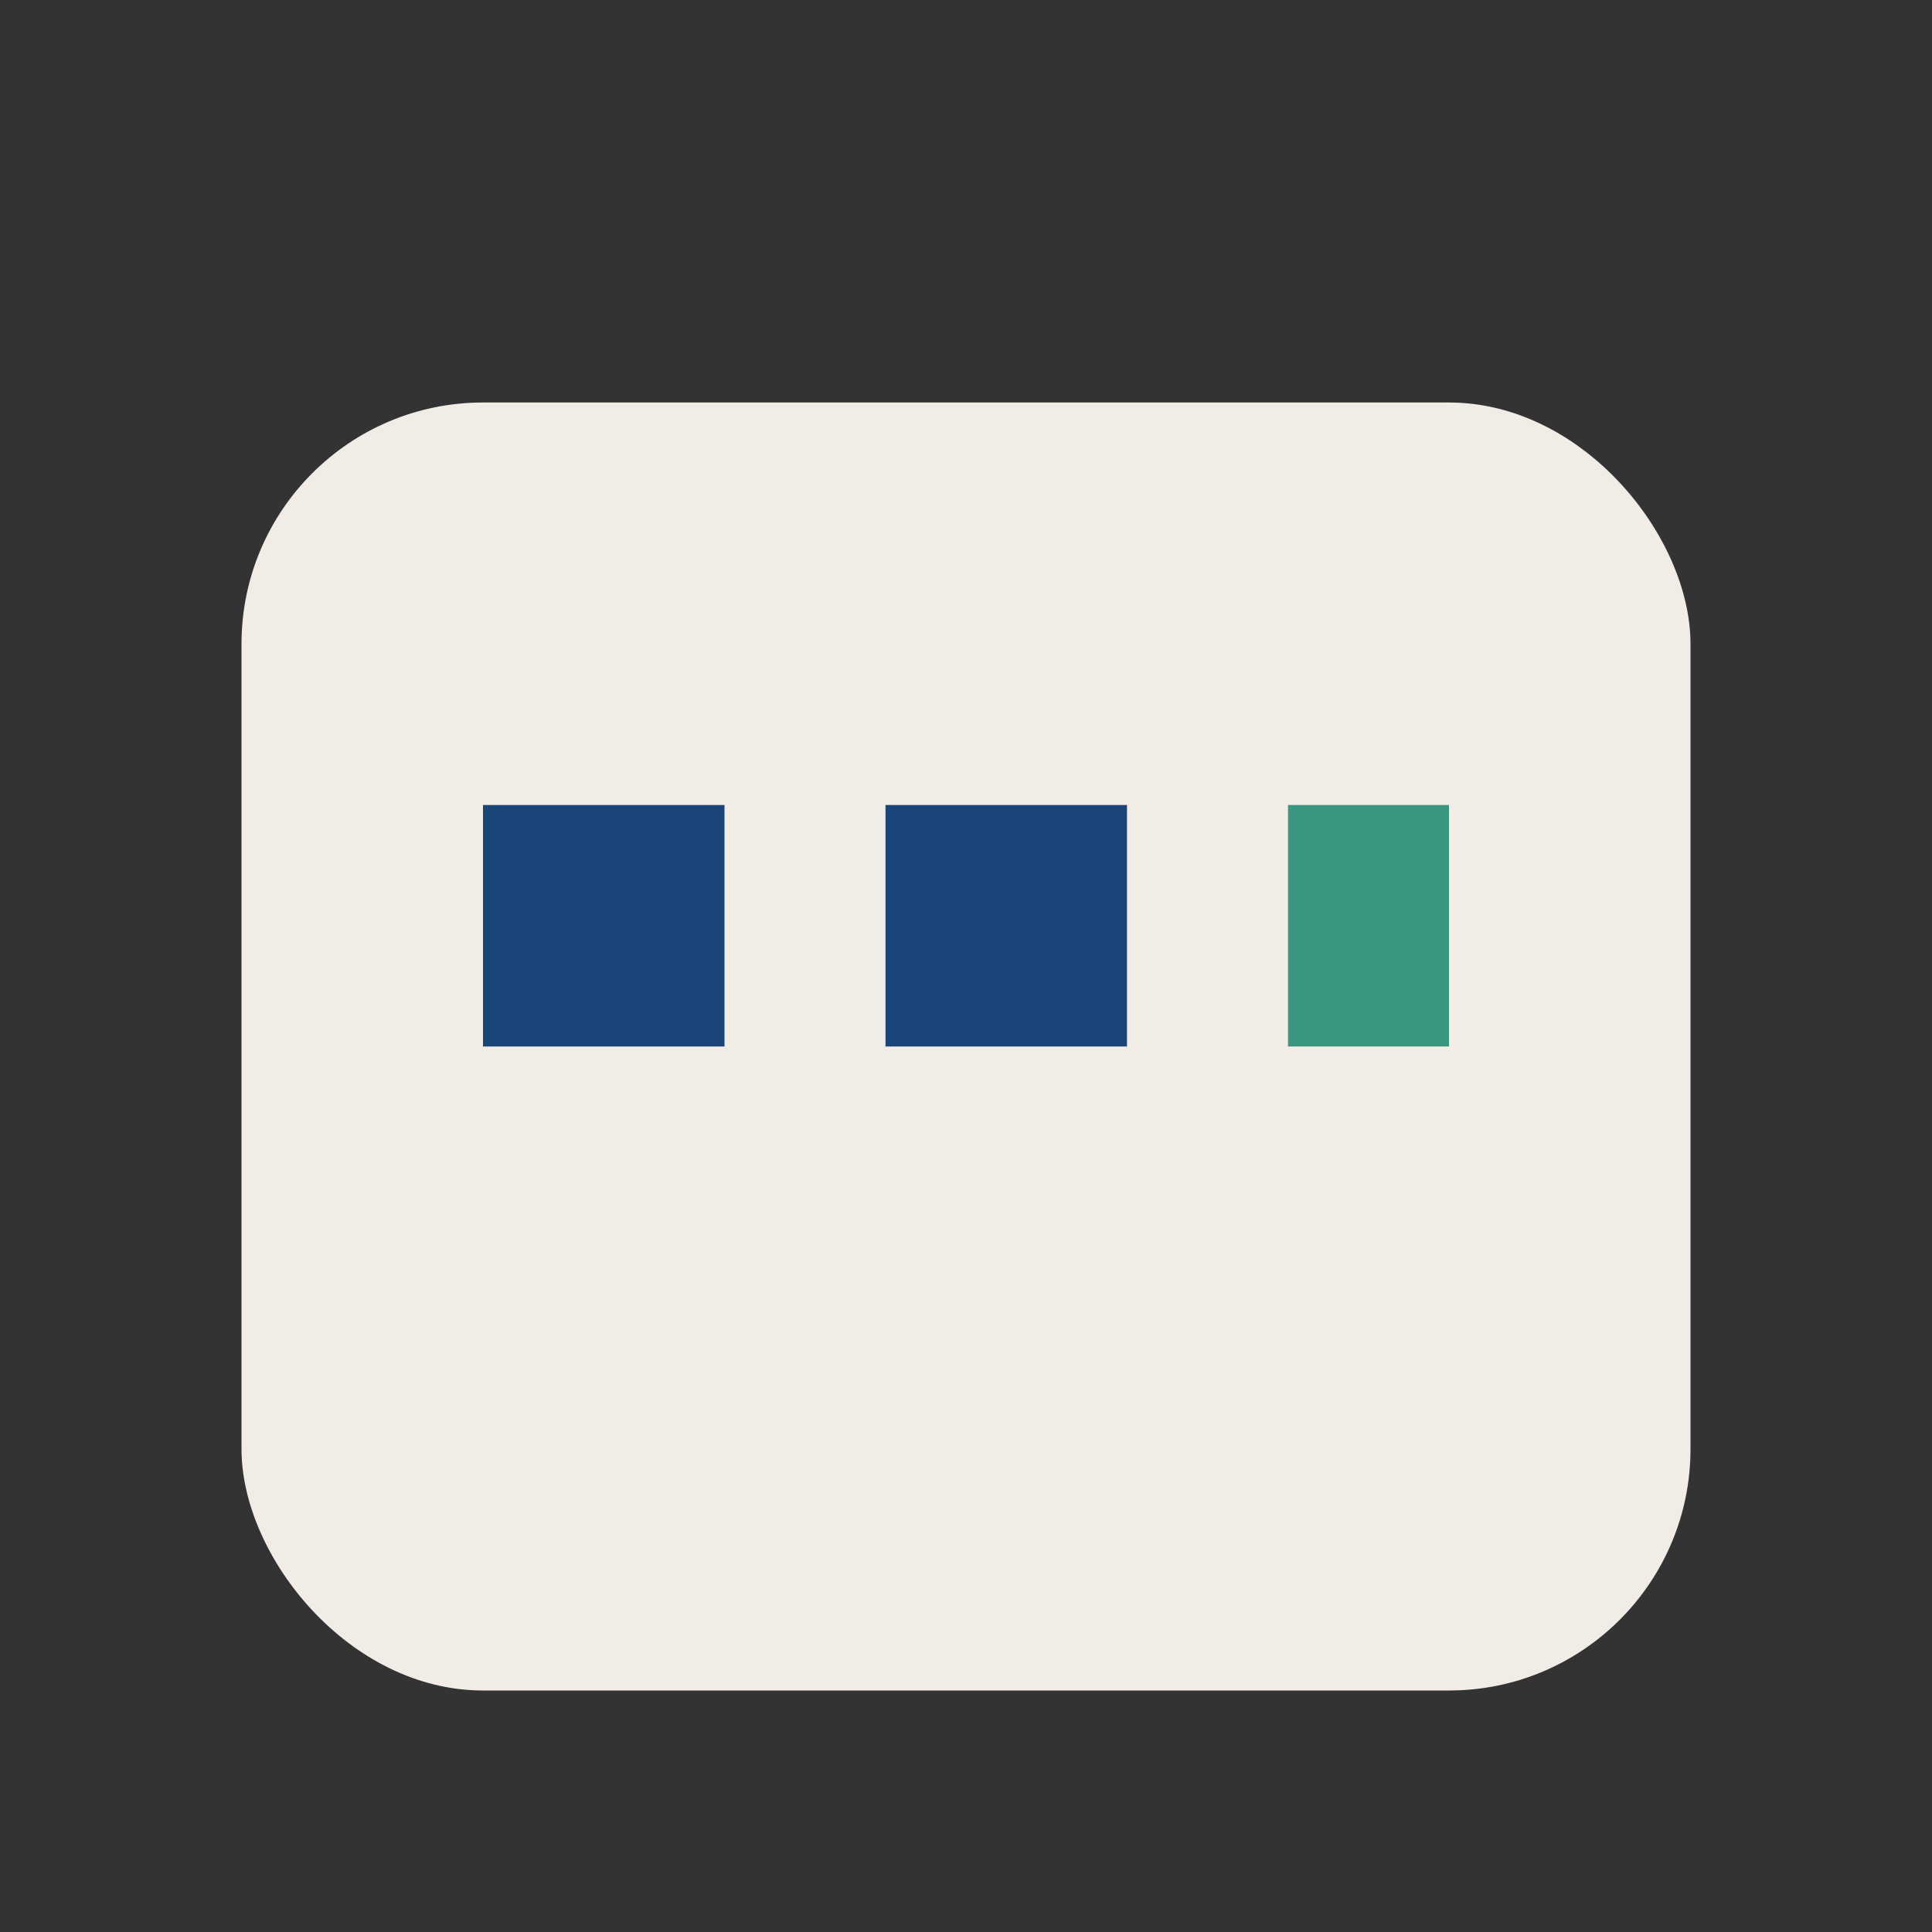 <?xml version="1.0" encoding="UTF-8"?>
<svg xmlns="http://www.w3.org/2000/svg" width="24" height="24" viewBox="0 0 24 24"><rect x="0" y="0" width="24" height="24" fill="#333333" stroke="none"/><rect x="3" y="5" width="18" height="16" rx="3" fill="#F1ECE6"/><rect x="6" y="10" width="3" height="3" fill="#1A4578"/><rect x="11" y="10" width="3" height="3" fill="#1A4578"/><rect x="16" y="10" width="2" height="3" fill="#39967F"/></svg>
